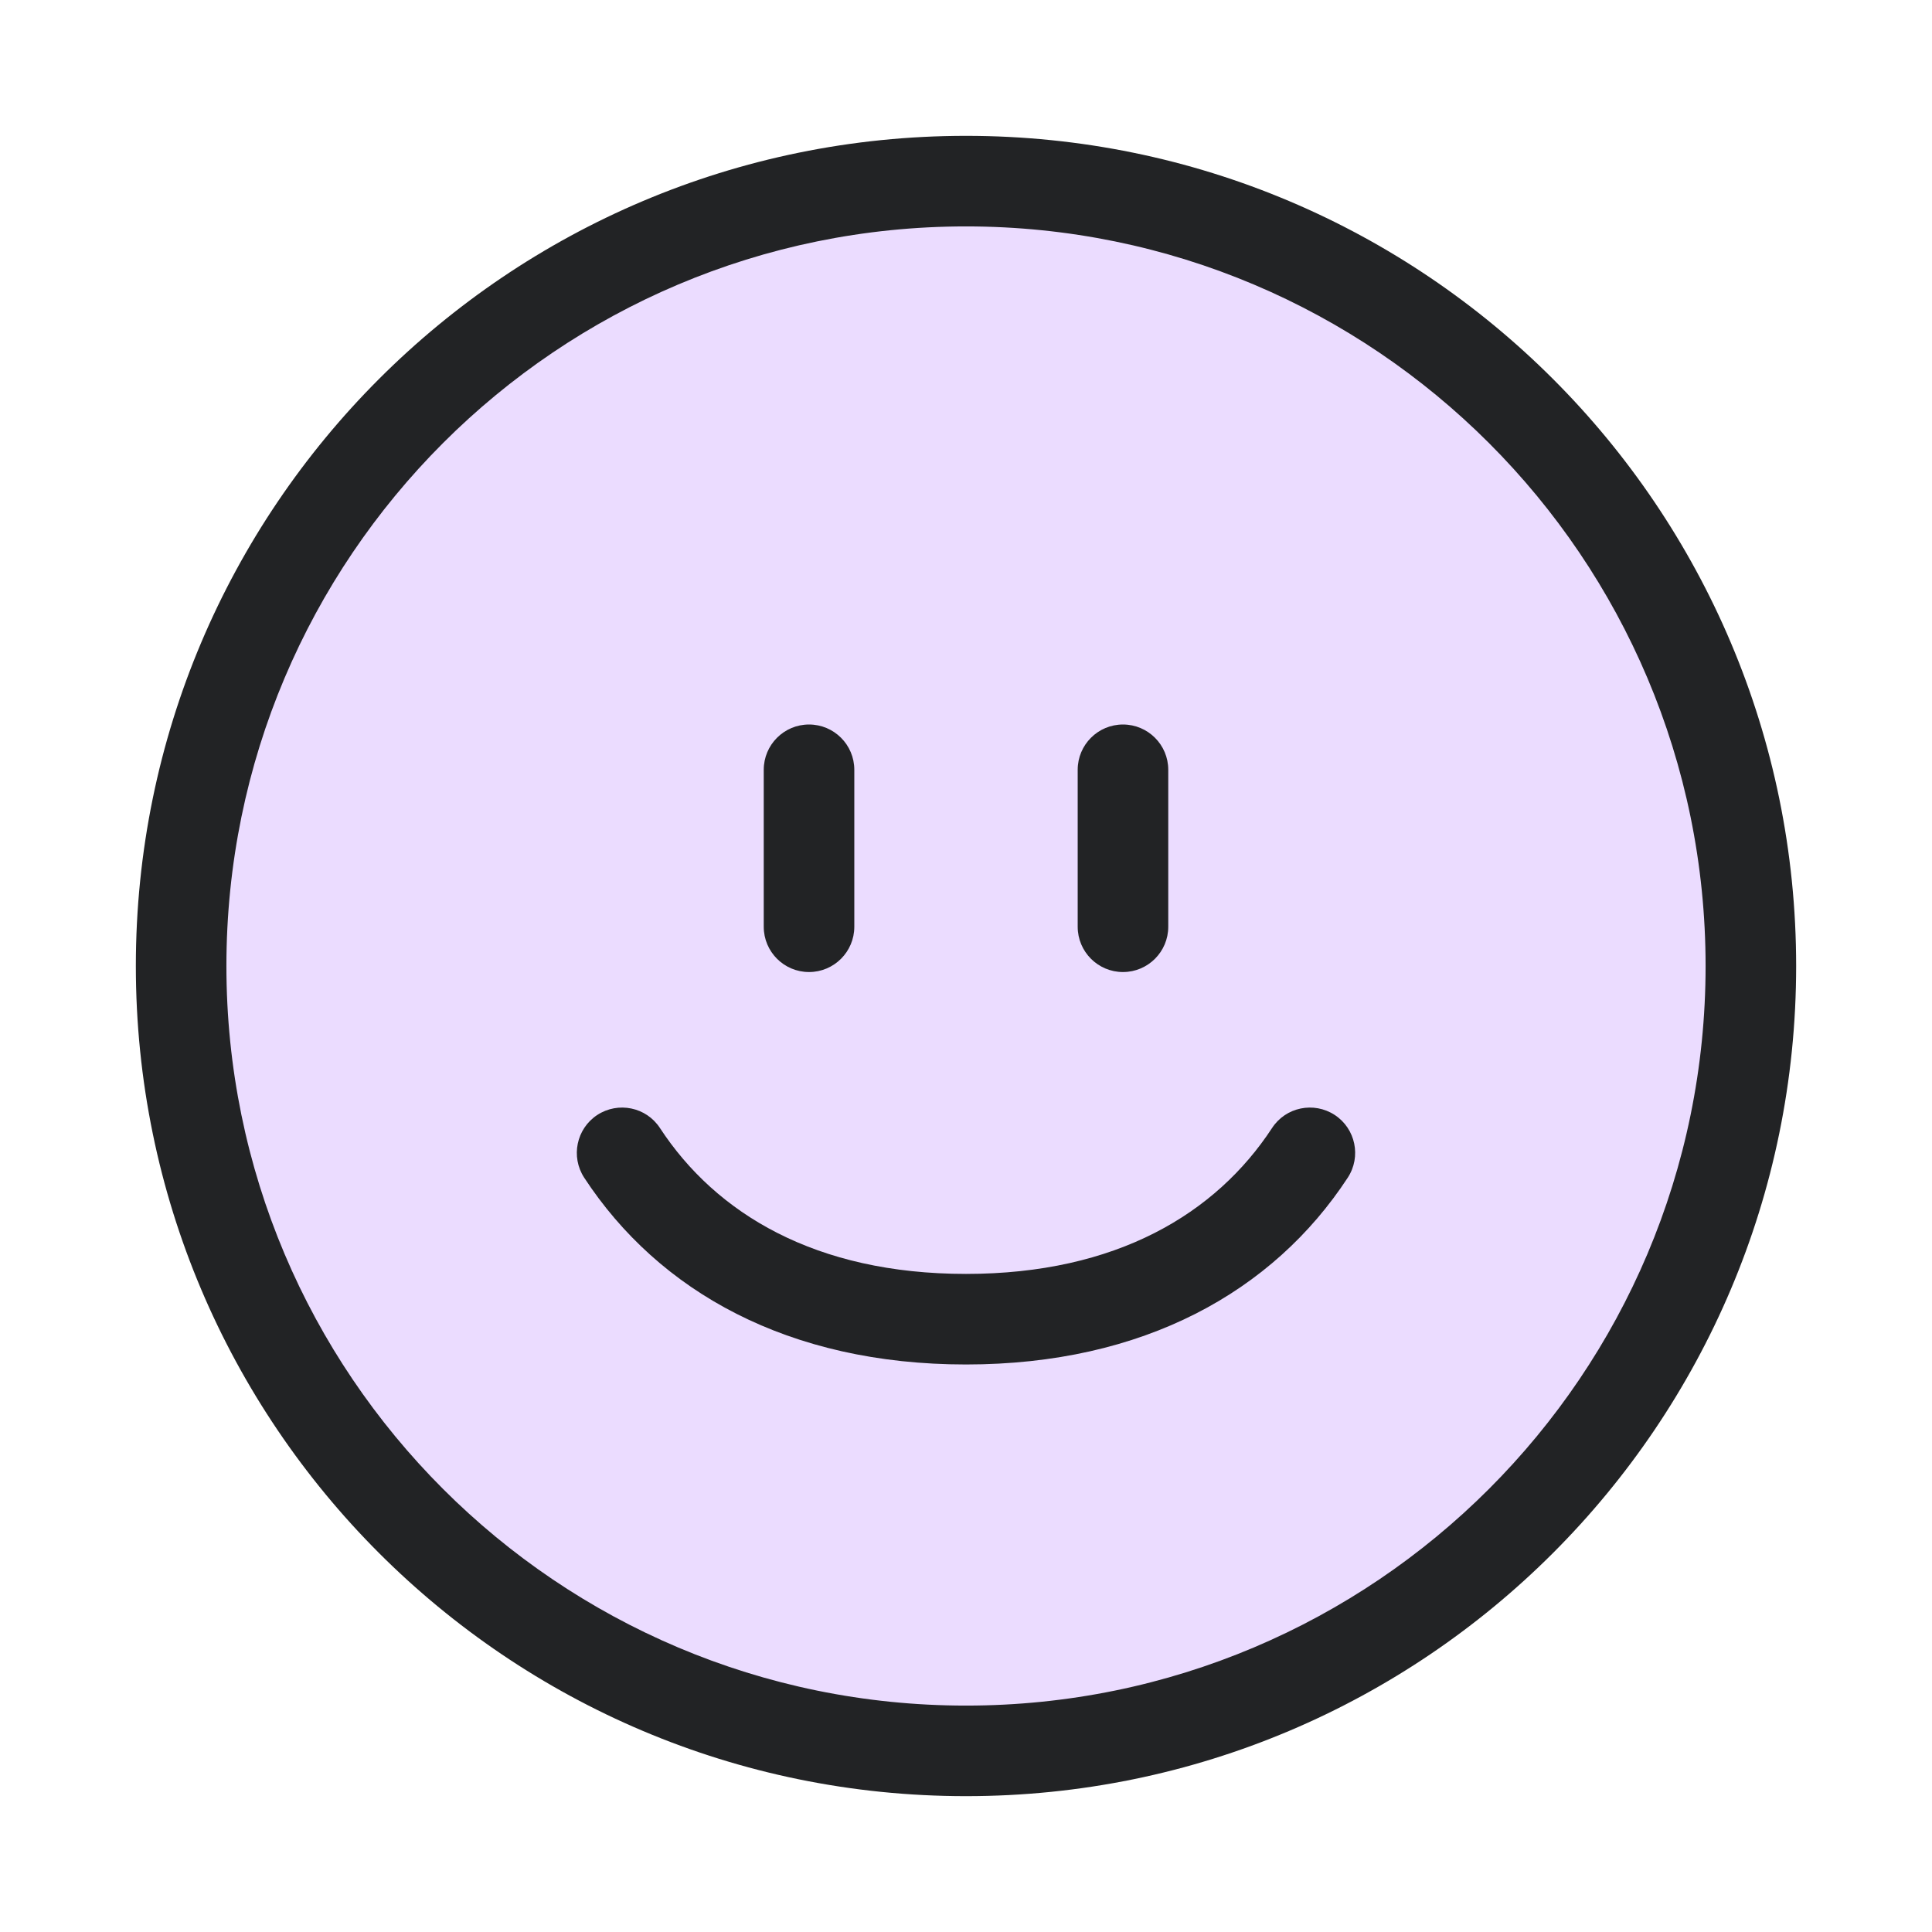 <?xml version="1.0" encoding="UTF-8"?> <svg xmlns="http://www.w3.org/2000/svg" width="32" height="32" viewBox="0 0 32 32" fill="none"><path d="M29 16C29 23.18 23.18 29 16 29C8.82 29 3 23.18 3 16C3 8.82 8.82 3 16 3C23.18 3 29 8.82 29 16Z" fill="#EBDCFF"></path><path d="M22.323 19.506C22.55 19.159 22.453 18.694 22.107 18.467C21.76 18.241 21.295 18.337 21.069 18.684L22.323 19.506ZM16 21.85L16 22.6L16 21.85ZM10.931 18.684C10.705 18.337 10.24 18.241 9.893 18.467C9.547 18.694 9.45 19.159 9.676 19.506L10.931 18.684ZM14.15 12.75C14.15 12.336 13.814 12 13.4 12C12.986 12 12.65 12.336 12.65 12.75H14.15ZM12.65 15.35C12.65 15.764 12.986 16.1 13.4 16.1C13.814 16.1 14.15 15.764 14.15 15.35H12.65ZM19.35 12.75C19.35 12.336 19.014 12 18.6 12C18.186 12 17.85 12.336 17.85 12.75H19.35ZM17.85 15.35C17.85 15.764 18.186 16.1 18.6 16.1C19.014 16.1 19.35 15.764 19.35 15.35H17.85ZM21.069 18.684C20.141 20.101 18.492 21.1 16 21.1L16 22.6C18.939 22.6 21.087 21.394 22.323 19.506L21.069 18.684ZM16 21.1C13.508 21.1 11.859 20.101 10.931 18.684L9.676 19.506C10.912 21.394 13.061 22.6 16 22.6L16 21.1ZM12.65 12.75V15.35H14.15V12.75H12.65ZM17.85 12.75V15.35H19.35V12.75H17.85ZM28.25 16C28.25 22.765 22.765 28.25 16 28.25V29.75C23.594 29.75 29.75 23.594 29.75 16H28.25ZM16 28.25C9.235 28.25 3.75 22.765 3.75 16H2.25C2.25 23.594 8.406 29.75 16 29.75V28.25ZM3.75 16C3.75 9.235 9.235 3.75 16 3.75V2.25C8.406 2.25 2.25 8.406 2.25 16H3.75ZM16 3.75C22.765 3.75 28.25 9.235 28.25 16H29.75C29.75 8.406 23.594 2.25 16 2.25V3.75Z" fill="#222325"></path></svg> 